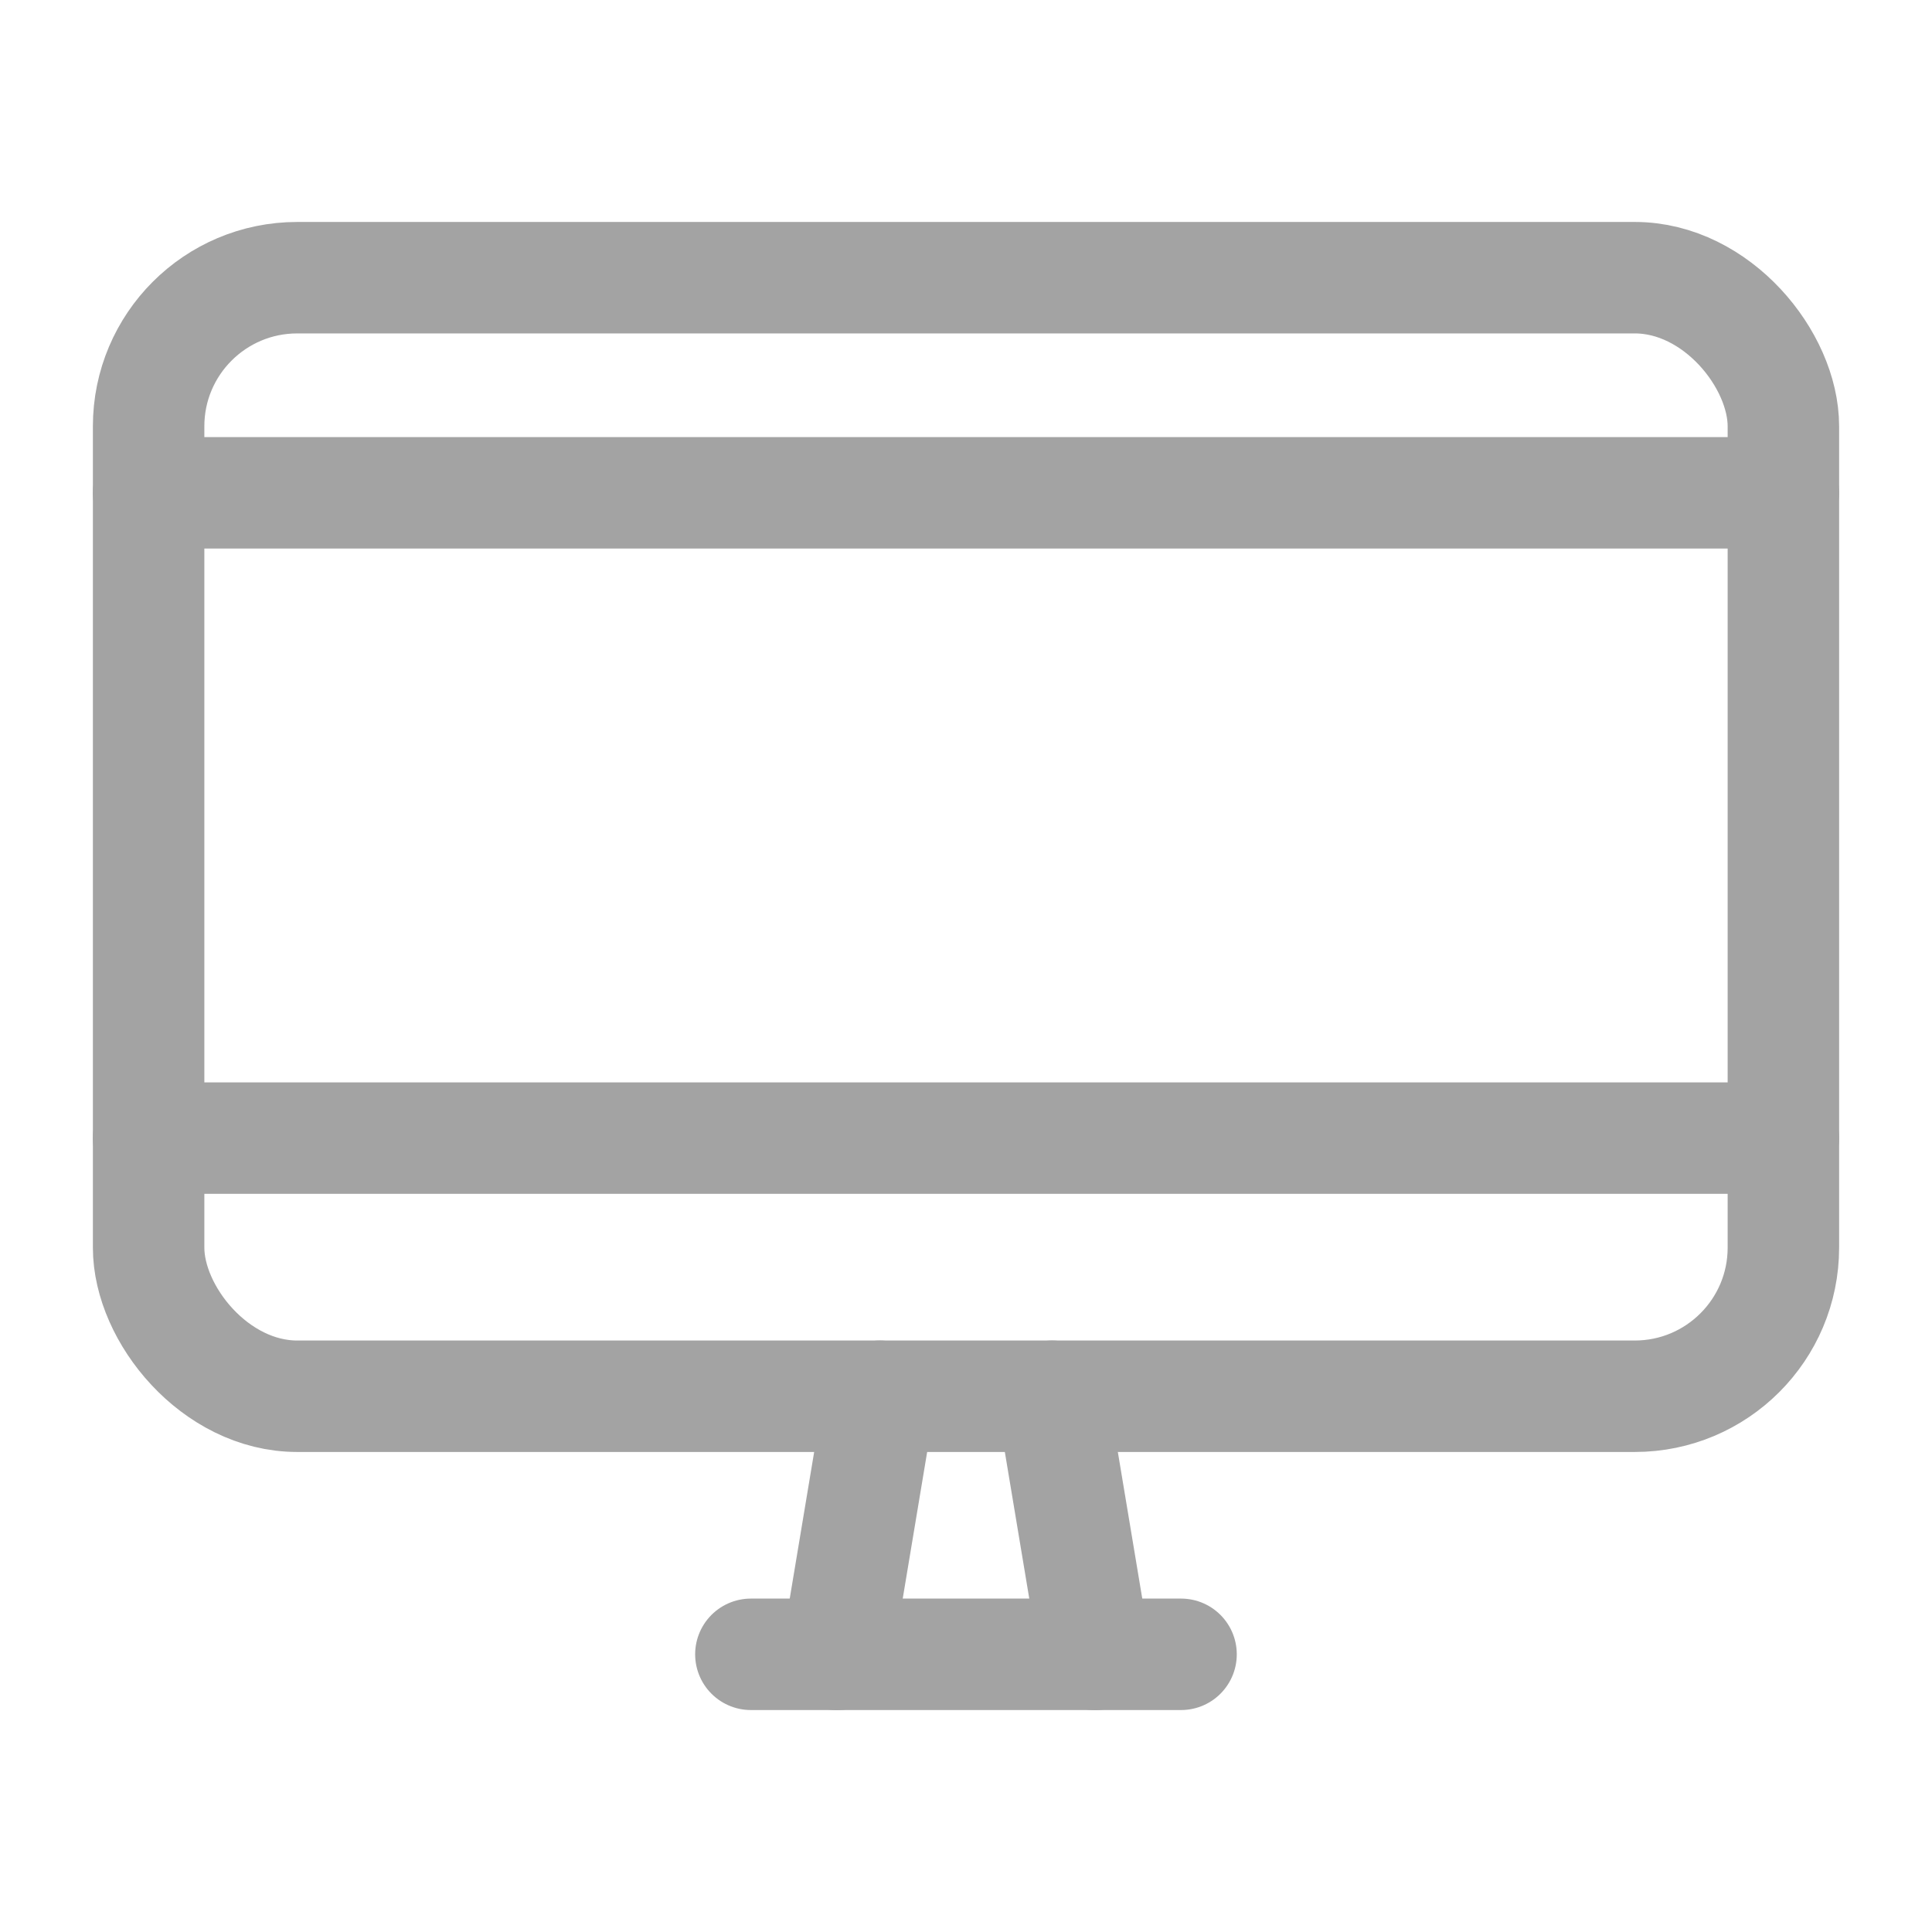 <svg xmlns="http://www.w3.org/2000/svg" xmlns:xlink="http://www.w3.org/1999/xlink" width="26" height="26" viewBox="0 0 26 26">
  <defs>
    <clipPath id="clip-path">
      <rect id="長方形_84736" data-name="長方形 84736" width="26" height="26" transform="translate(99 11)" fill="none" stroke="#707070" stroke-width="1"/>
    </clipPath>
  </defs>
  <g id="マスクグループ_198069" data-name="マスクグループ 198069" transform="translate(-99 -11)" clip-path="url(#clip-path)">
    <g id="_1089_pc_h" data-name="1089_pc_h" transform="translate(96 6.737)">
      <line id="線_498" data-name="線 498" x1="0.579" y2="3.474" transform="translate(14.263 23.053)" fill="none" stroke="#a3a3a3" stroke-linecap="round" stroke-linejoin="round" stroke-width="1.5"/>
      <line id="線_499" data-name="線 499" x2="0.579" y2="3.474" transform="translate(17.158 23.053)" fill="none" stroke="#a3a3a3" stroke-linecap="round" stroke-linejoin="round" stroke-width="1.5"/>
      <line id="線_500" data-name="線 500" x2="5.789" transform="translate(13.105 26.526)" fill="none" stroke="#a3a3a3" stroke-linecap="round" stroke-linejoin="round" stroke-width="1.5"/>
      <rect id="長方形_84735" data-name="長方形 84735" width="22" height="15.053" rx="2" transform="translate(5 8)" fill="none" stroke="#a3a3a3" stroke-linecap="round" stroke-linejoin="round" stroke-width="1.5"/>
      <line id="線_501" data-name="線 501" x2="22" transform="translate(5 10.895)" fill="none" stroke="#a3a3a3" stroke-linecap="round" stroke-linejoin="round" stroke-width="1.5"/>
      <line id="線_502" data-name="線 502" x2="22" transform="translate(5 19.579)" fill="none" stroke="#a3a3a3" stroke-linecap="round" stroke-linejoin="round" stroke-width="1.5"/>
    </g>
  </g>
</svg>
